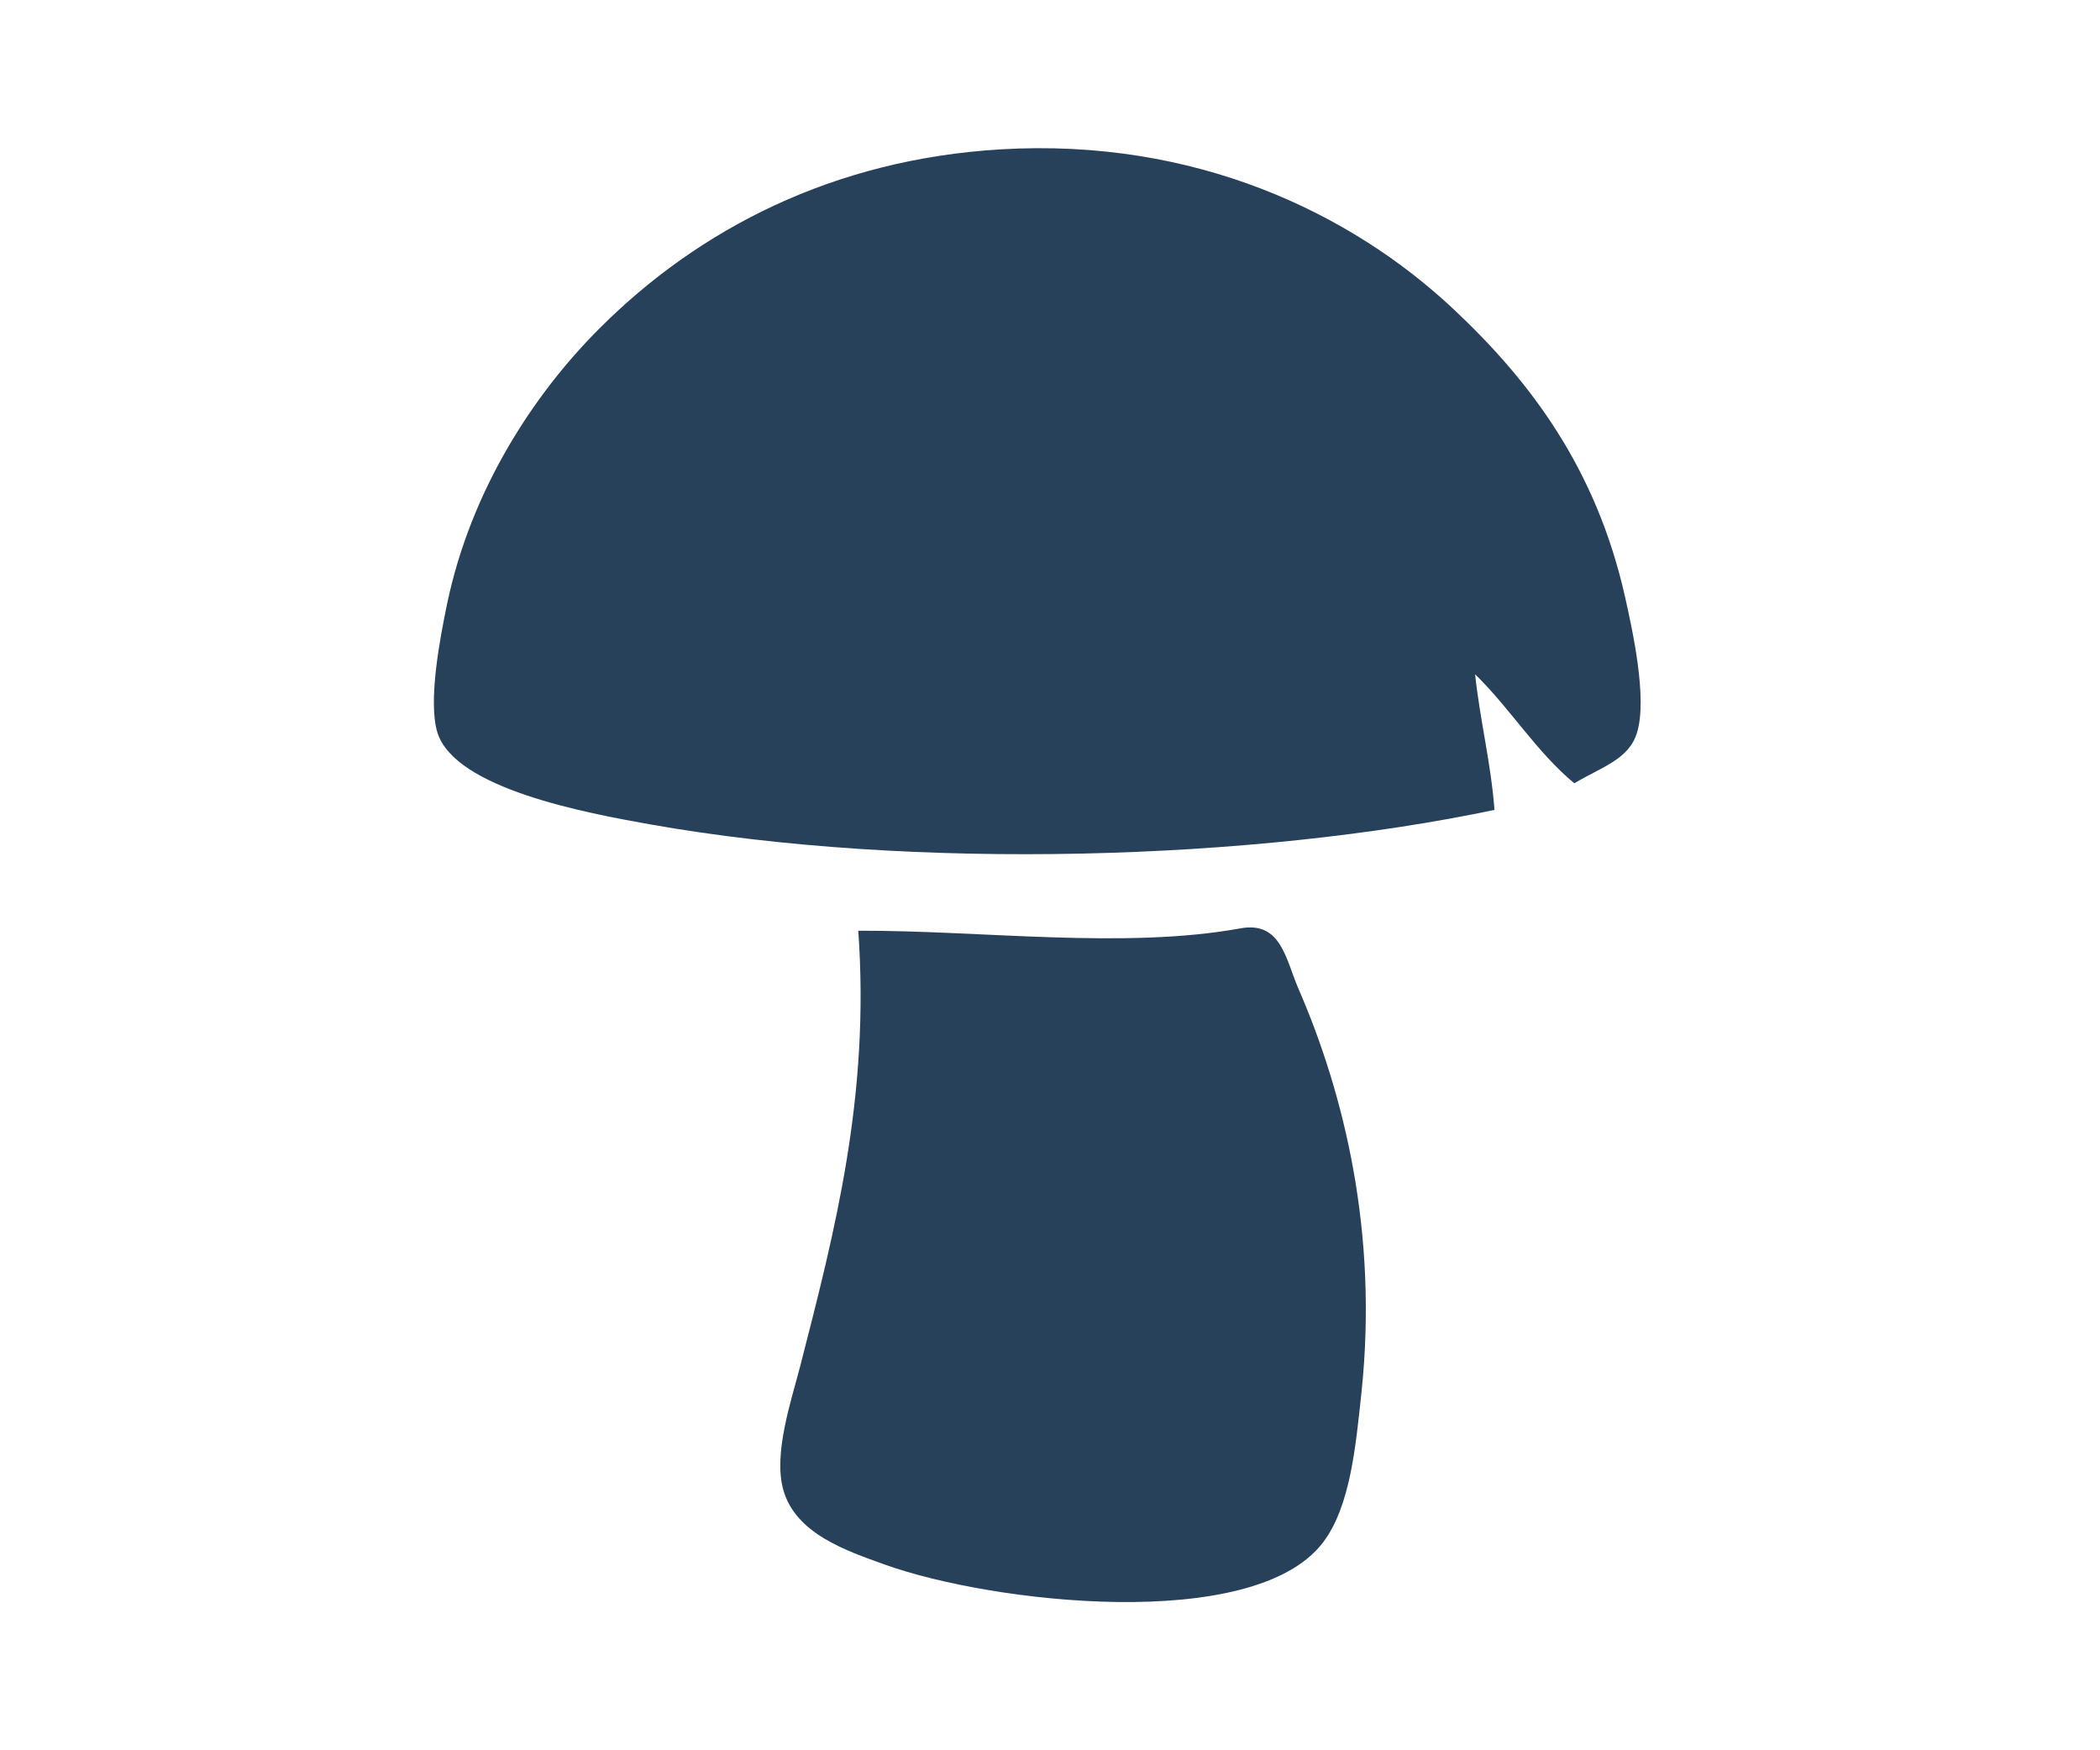 <?xml version="1.0" encoding="utf-8"?>
<!-- Generator: Adobe Illustrator 15.0.0, SVG Export Plug-In  -->
<!DOCTYPE svg PUBLIC "-//W3C//DTD SVG 1.1//EN" "http://www.w3.org/Graphics/SVG/1.1/DTD/svg11.dtd">
<svg version="1.1"
	 xmlns="http://www.w3.org/2000/svg" xmlns:xlink="http://www.w3.org/1999/xlink" xmlns:a="http://ns.adobe.com/AdobeSVGViewerExtensions/3.0/"
	 x="0px" y="0px" width="30px" height="25px" viewBox="-5.948 -1.866 30 25" enable-background="new -5.948 -1.866 30 25"
	 xml:space="preserve">
<defs>
</defs>
<g id="XMLID_29_">
	<g>
		<path fill="#28415A" d="M17.439,8.595c-0.114,0.385-0.499,0.49-0.897,0.727C16,8.873,15.628,8.255,15.125,7.765
			c0.071,0.666,0.224,1.253,0.277,1.937c-3.418,0.721-8.292,0.875-12.062,0.207C2.445,9.749,0.549,9.404,0.3,8.595
			C0.163,8.148,0.342,7.229,0.438,6.764c0.34-1.628,1.234-2.996,2.178-3.939c1.418-1.42,3.344-2.417,5.736-2.558
			c2.767-0.163,4.994,0.903,6.462,2.28c1.106,1.037,2.042,2.284,2.453,4.113C17.376,7.146,17.587,8.106,17.439,8.595z"/>
		<path fill="#28415A" d="M6.693,20.482c-0.544-0.196-1.277-0.439-1.452-1.071c-0.143-0.518,0.116-1.274,0.242-1.762
			c0.496-1.933,0.999-3.854,0.83-6.221c1.766-0.006,3.8,0.268,5.46-0.034c0.582-0.106,0.646,0.442,0.829,0.864
			c0.652,1.501,1.141,3.484,0.899,5.771c-0.08,0.736-0.154,1.625-0.554,2.143C11.951,21.463,8.215,21.029,6.693,20.482z"/>
	</g>
	<g>
	</g>
</g>
</svg>
